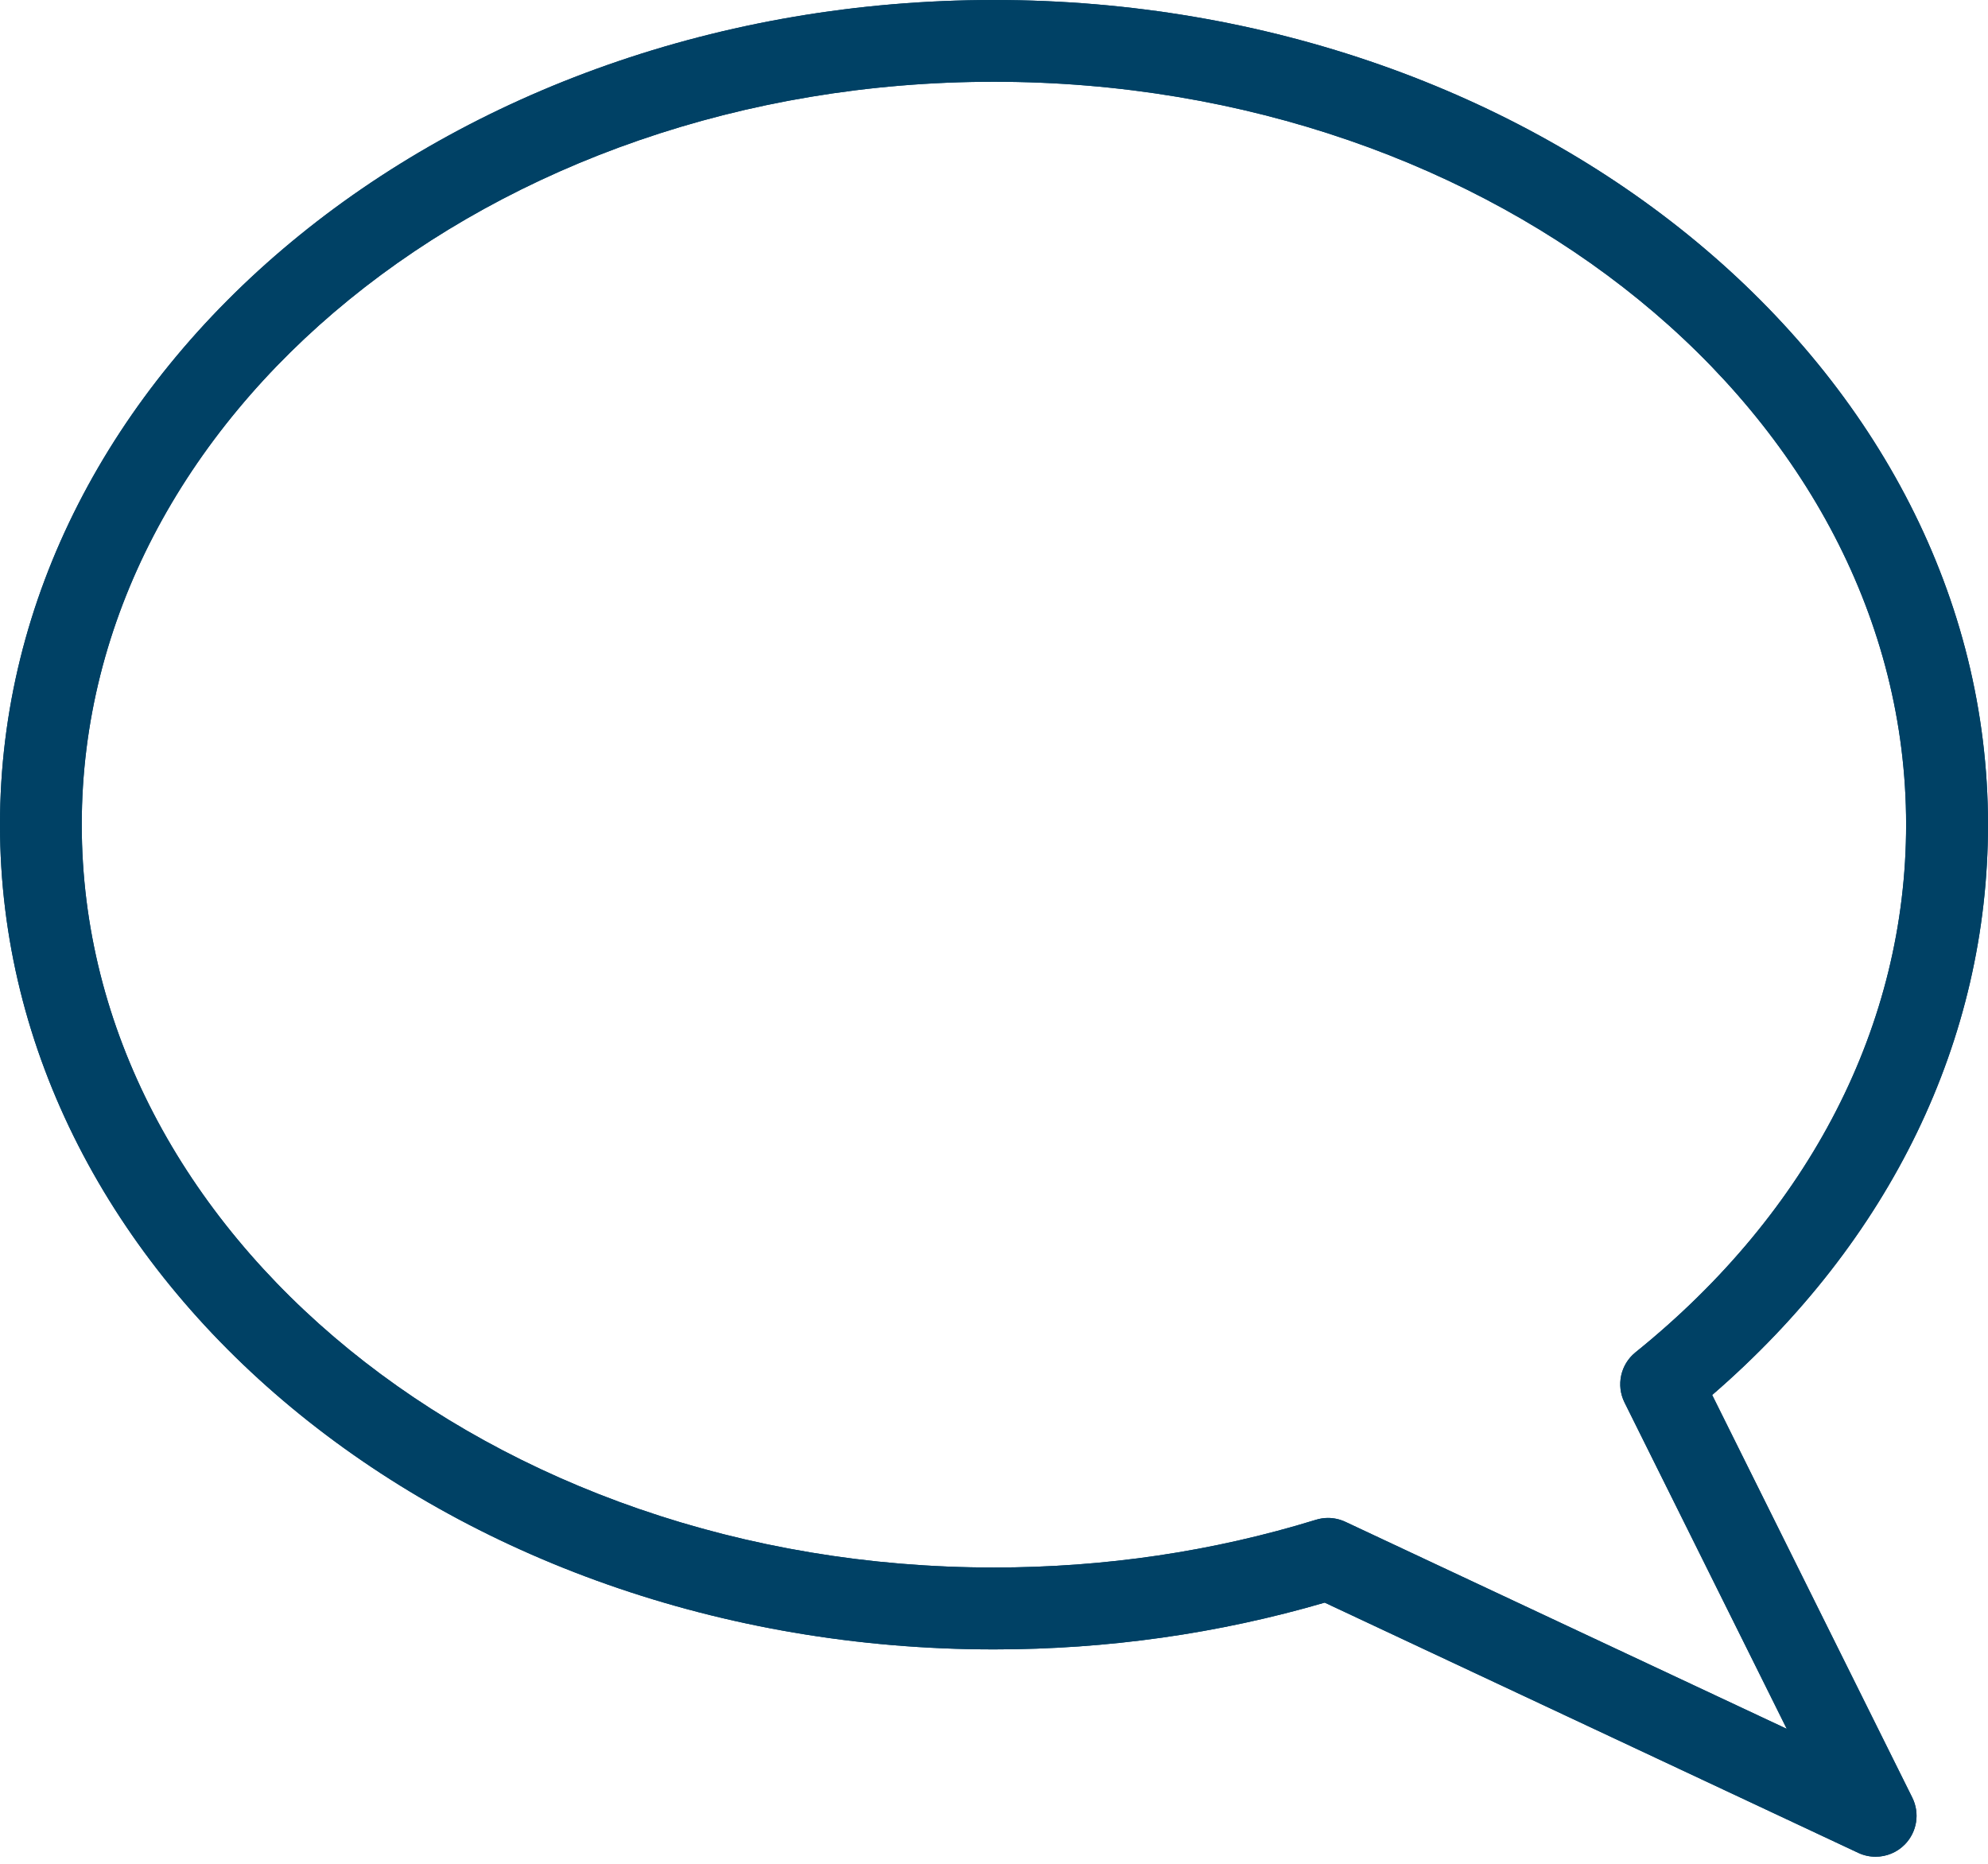 <svg width="32" height="30" viewBox="0 0 32 30" fill="none" xmlns="http://www.w3.org/2000/svg">
<path fill-rule="evenodd" clip-rule="evenodd" d="M29.912 29.824C30.001 29.866 30.097 29.886 30.191 29.886C30.365 29.886 30.536 29.817 30.662 29.688C30.858 29.487 30.906 29.185 30.781 28.934L27.56 22.454C30.428 19.974 32 16.733 32 13.274C32 5.955 24.822 0 16 0C7.178 0 0 5.956 0 13.275C0 20.594 7.178 26.549 16 26.549C17.826 26.549 19.615 26.295 21.323 25.796L29.912 29.824ZM21.655 24.495C21.566 24.454 21.471 24.433 21.375 24.433C21.31 24.433 21.245 24.443 21.181 24.463C19.525 24.973 17.782 25.231 16 25.231C7.904 25.231 1.316 19.866 1.316 13.273C1.316 6.68 7.903 1.316 15.999 1.316C24.095 1.316 30.682 6.68 30.682 13.273C30.682 16.486 29.135 19.503 26.325 21.768C26.085 21.962 26.012 22.297 26.149 22.574L28.761 27.828L21.655 24.495Z" fill="#004165"/>
<path fill-rule="evenodd" clip-rule="evenodd" d="M29.912 29.824C30.001 29.866 30.097 29.886 30.191 29.886C30.365 29.886 30.536 29.817 30.662 29.688C30.858 29.487 30.906 29.185 30.781 28.934L27.56 22.454C30.428 19.974 32 16.733 32 13.274C32 5.955 24.822 0 16 0C7.178 0 0 5.956 0 13.275C0 20.594 7.178 26.549 16 26.549C17.826 26.549 19.615 26.295 21.323 25.796L29.912 29.824ZM21.655 24.495C21.566 24.454 21.471 24.433 21.375 24.433C21.31 24.433 21.245 24.443 21.181 24.463C19.525 24.973 17.782 25.231 16 25.231C7.904 25.231 1.316 19.866 1.316 13.273C1.316 6.68 7.903 1.316 15.999 1.316C24.095 1.316 30.682 6.68 30.682 13.273C30.682 16.486 29.135 19.503 26.325 21.768C26.085 21.962 26.012 22.297 26.149 22.574L28.761 27.828L21.655 24.495Z" fill="#004165"/>
</svg>

